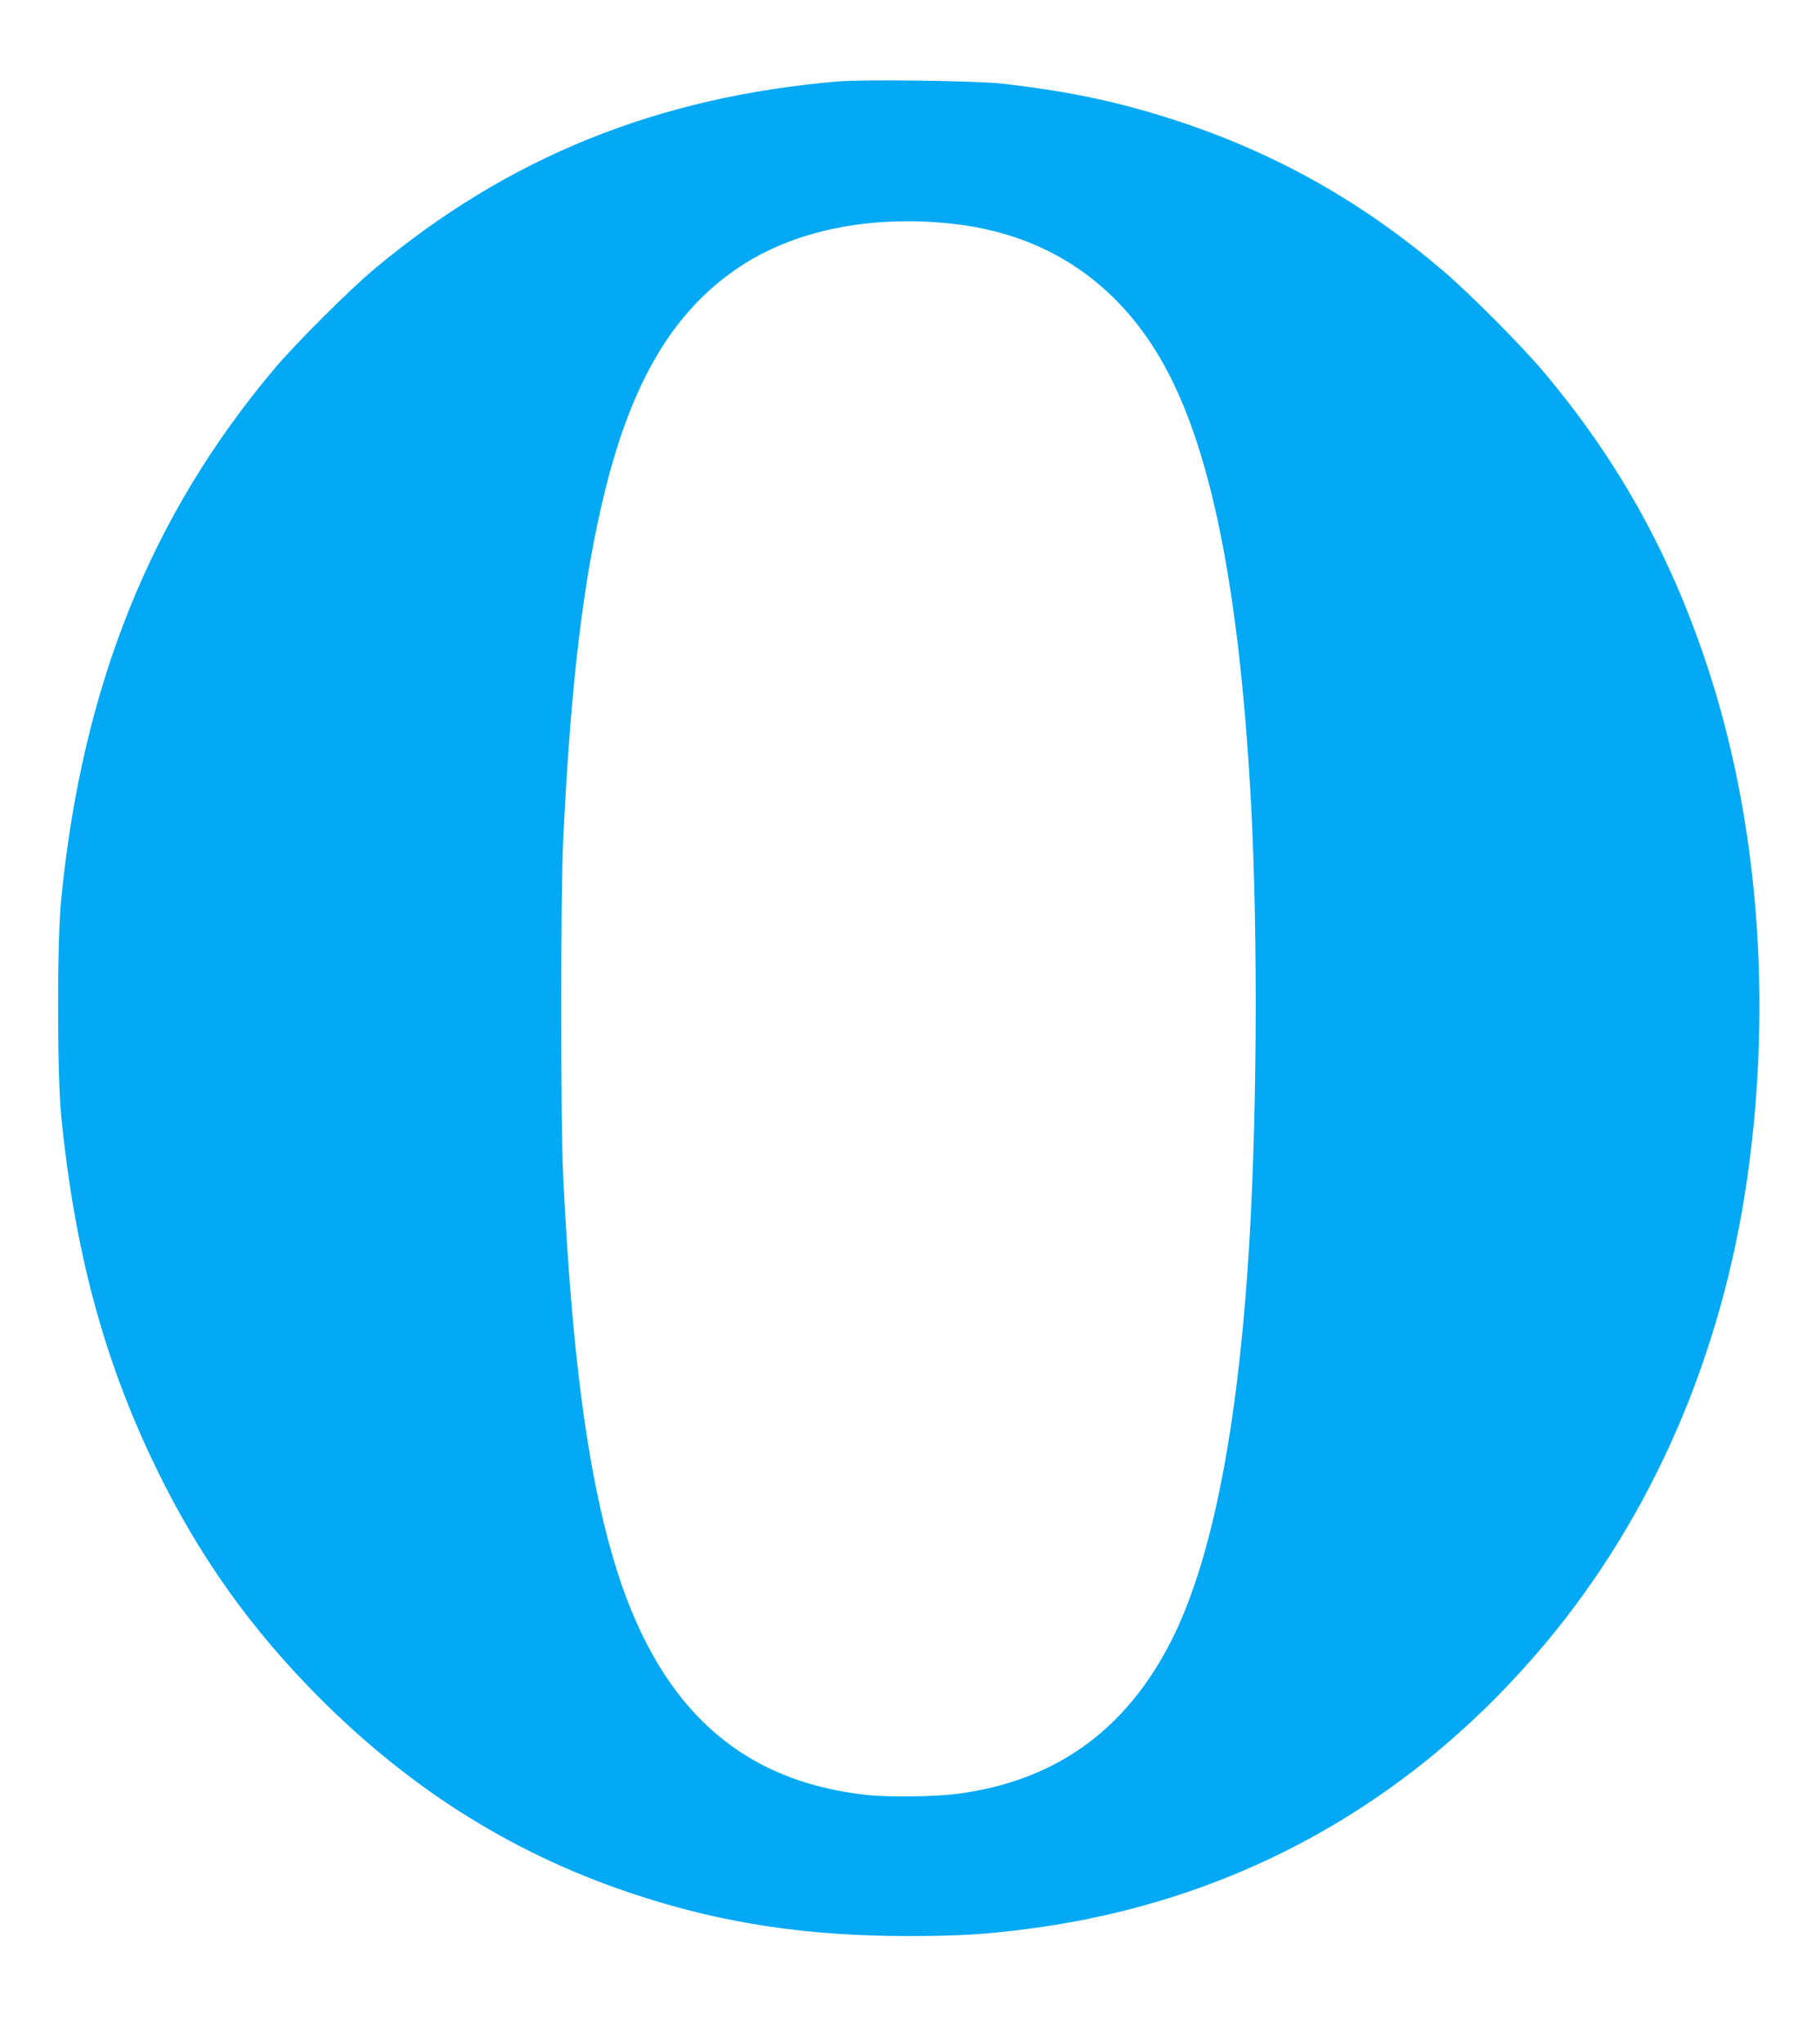 <?xml version="1.0" standalone="no"?>
<!DOCTYPE svg PUBLIC "-//W3C//DTD SVG 20010904//EN"
 "http://www.w3.org/TR/2001/REC-SVG-20010904/DTD/svg10.dtd">
<svg version="1.0" xmlns="http://www.w3.org/2000/svg"
 width="1140pt" height="1280pt" viewBox="0 0 1140 1280"
 preserveAspectRatio="xMidYMid meet">
<g transform="translate(0,1280) scale(0.1,-0.1)"
fill="#03a9f4" stroke="none">
<path d="M5250 12290 c-1133 -96 -2070 -475 -2908 -1177 -153 -128 -491 -465
-624 -623 -775 -920 -1204 -1989 -1335 -3325 -26 -261 -25 -1091 0 -1350 84
-849 267 -1530 591 -2200 268 -554 596 -1016 1031 -1451 587 -587 1240 -991
2001 -1237 533 -173 1056 -251 1679 -251 318 0 486 10 753 45 1290 167 2401
781 3247 1794 666 797 1101 1801 1259 2905 159 1110 69 2251 -254 3220 -232
698 -557 1280 -1020 1830 -137 163 -460 488 -625 629 -496 425 -1029 728
-1635 932 -376 126 -692 194 -1130 245 -159 18 -865 28 -1030 14z m715 -891
c537 -59 961 -316 1252 -761 343 -523 540 -1431 618 -2848 47 -867 39 -2081
-20 -2935 -75 -1075 -236 -1854 -481 -2335 -286 -560 -729 -875 -1342 -954
-141 -18 -430 -21 -567 -6 -808 90 -1316 567 -1585 1485 -163 557 -259 1295
-312 2380 -17 349 -17 1771 0 2120 47 979 126 1632 262 2183 171 691 432 1127
840 1399 345 231 823 328 1335 272z"/>
</g>
</svg>
